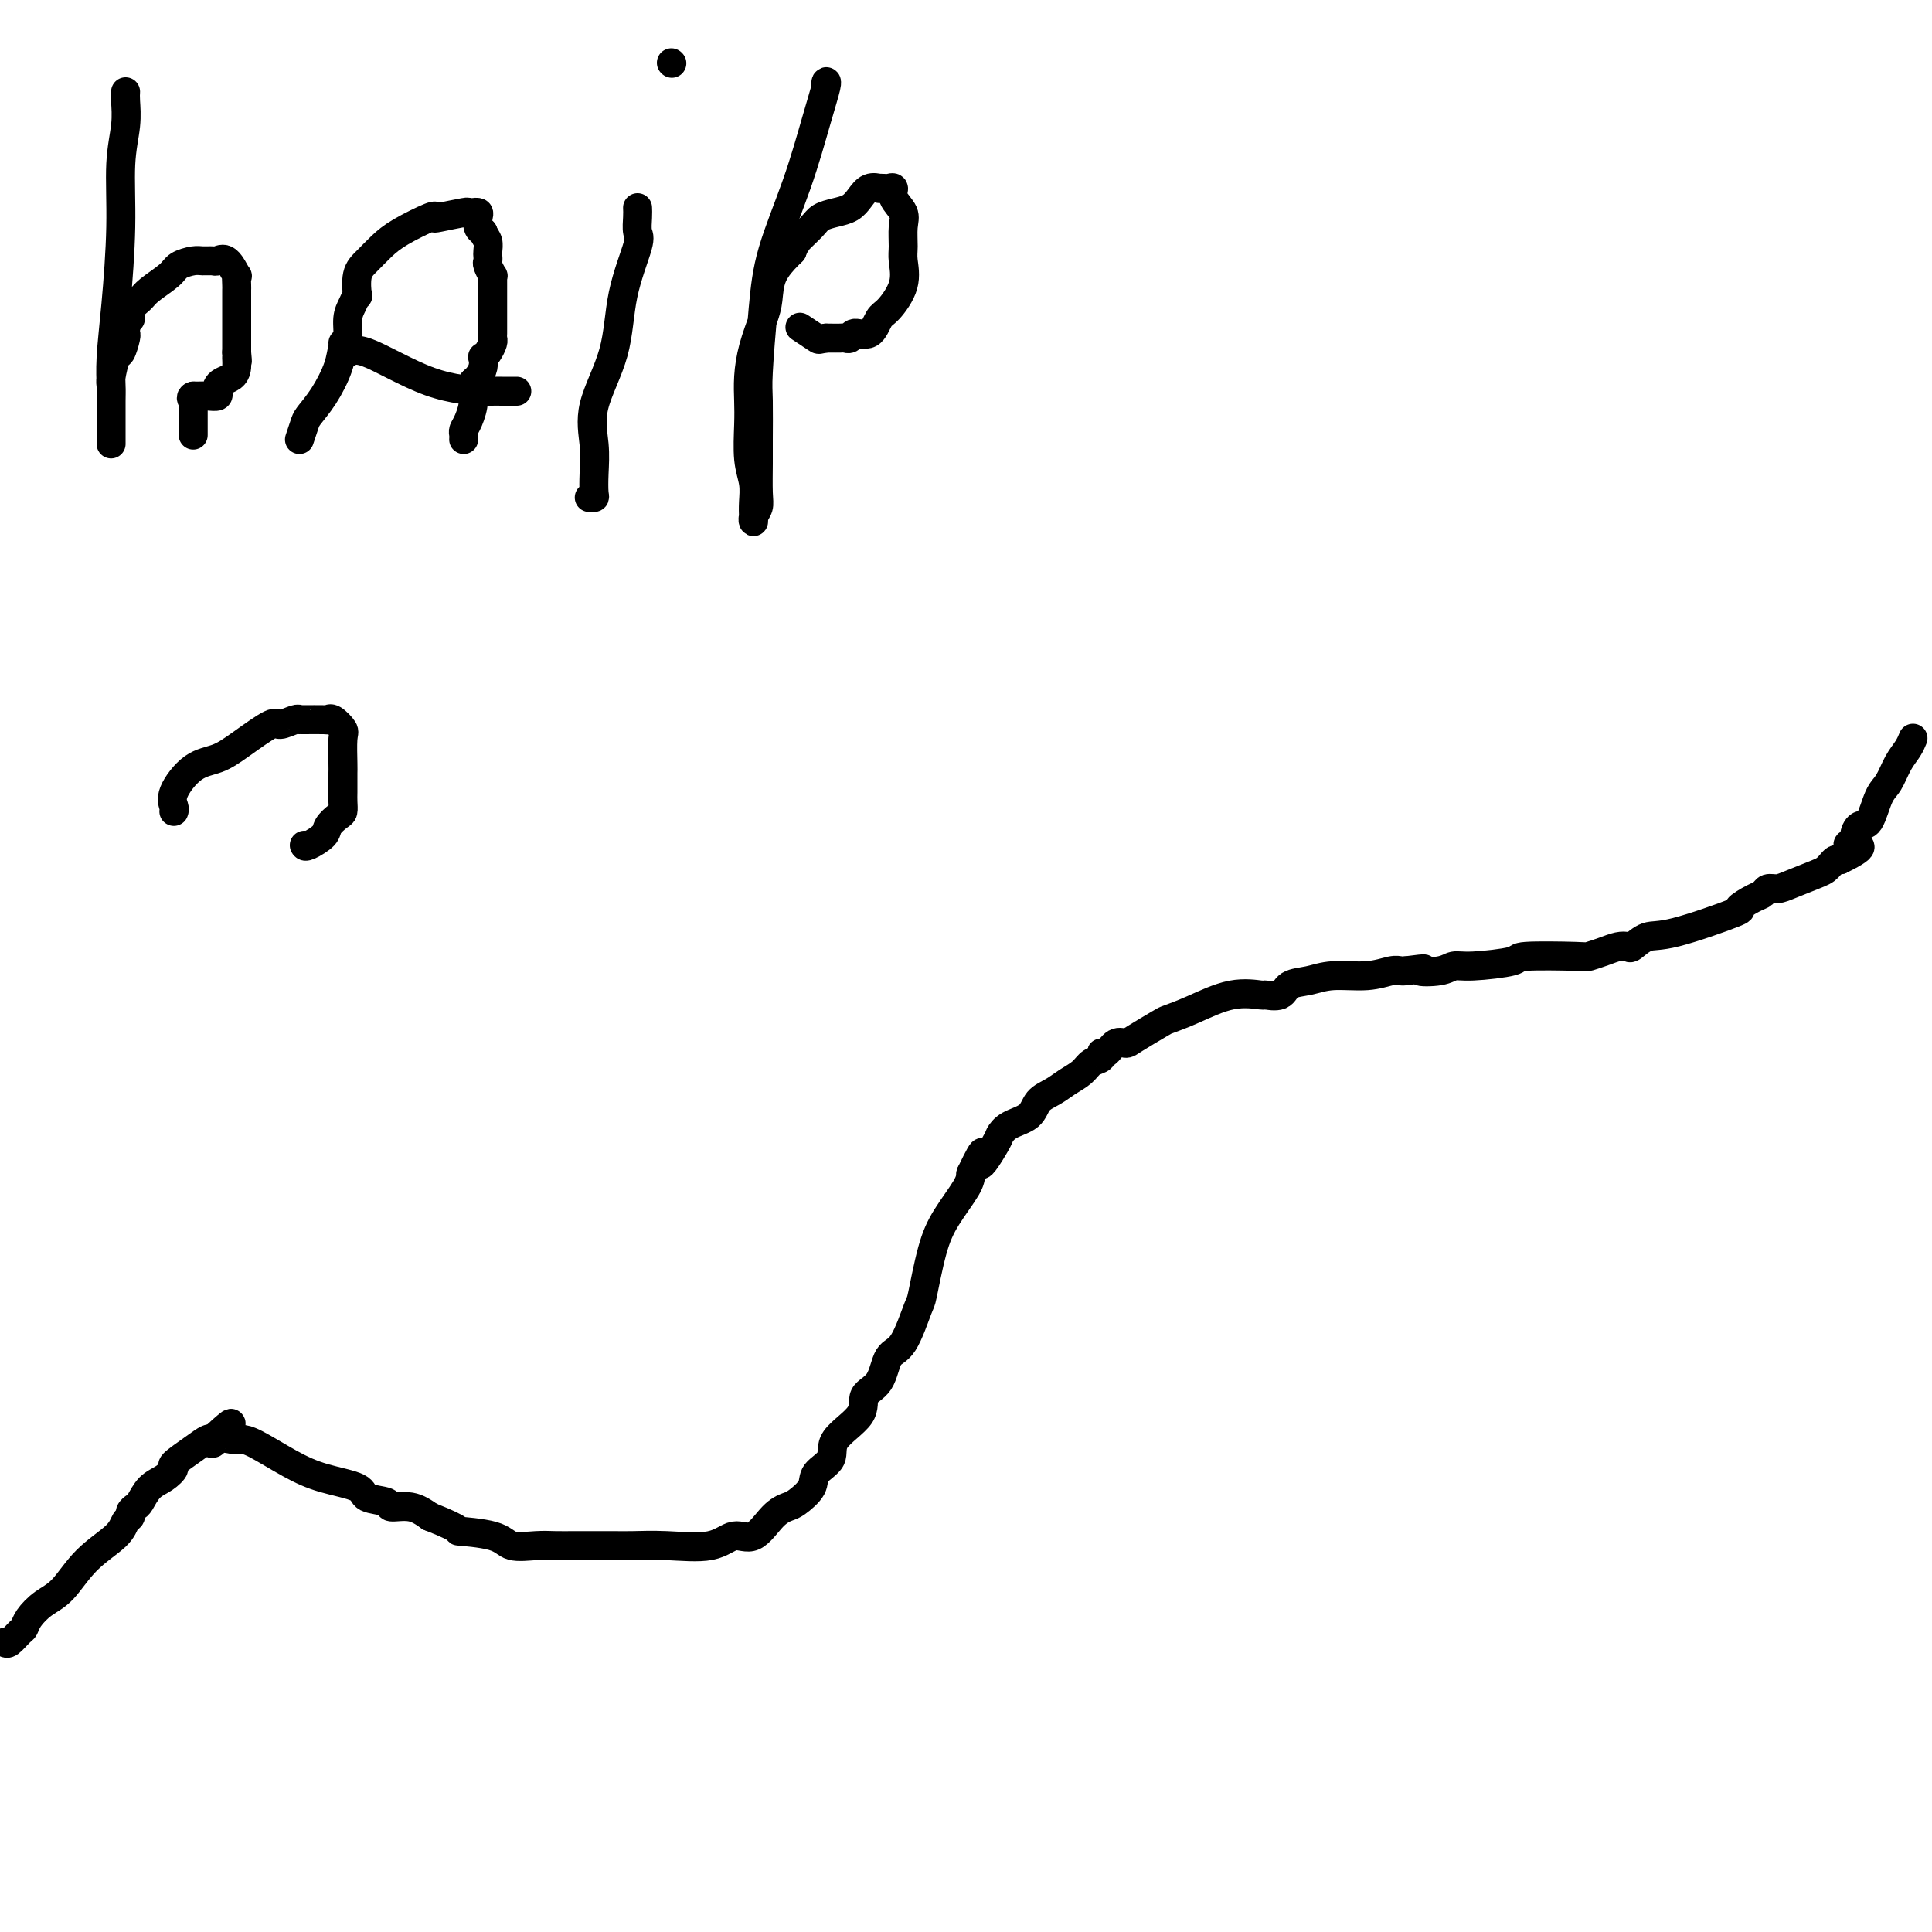 <svg viewBox='0 0 400 400' version='1.1' xmlns='http://www.w3.org/2000/svg' xmlns:xlink='http://www.w3.org/1999/xlink'><g fill='none' stroke='#000000' stroke-width='6' stroke-linecap='round' stroke-linejoin='round'><path d='M1,340c0.223,0.207 0.446,0.414 1,0c0.554,-0.414 1.438,-1.448 2,-2c0.562,-0.552 0.801,-0.621 1,-1c0.199,-0.379 0.358,-1.066 1,-2c0.642,-0.934 1.768,-2.113 3,-3c1.232,-0.887 2.569,-1.480 4,-3c1.431,-1.520 2.957,-3.965 5,-6c2.043,-2.035 4.603,-3.659 6,-5c1.397,-1.341 1.631,-2.399 2,-3c0.369,-0.601 0.875,-0.745 1,-1c0.125,-0.255 -0.129,-0.620 0,-1c0.129,-0.380 0.642,-0.774 1,-1c0.358,-0.226 0.562,-0.282 1,-1c0.438,-0.718 1.110,-2.096 2,-3c0.890,-0.904 1.996,-1.332 3,-2c1.004,-0.668 1.905,-1.577 2,-2c0.095,-0.423 -0.615,-0.362 0,-1c0.615,-0.638 2.557,-1.975 4,-3c1.443,-1.025 2.389,-1.737 3,-2c0.611,-0.263 0.889,-0.075 1,0c0.111,0.075 0.056,0.038 0,0'/><path d='M44,298c6.923,-6.497 2.730,-1.741 1,0c-1.730,1.741 -0.997,0.466 0,0c0.997,-0.466 2.259,-0.125 3,0c0.741,0.125 0.962,0.032 1,0c0.038,-0.032 -0.107,-0.002 0,0c0.107,0.002 0.467,-0.022 1,0c0.533,0.022 1.239,0.090 3,1c1.761,0.910 4.578,2.663 7,4c2.422,1.337 4.450,2.257 7,3c2.550,0.743 5.623,1.308 7,2c1.377,0.692 1.057,1.511 2,2c0.943,0.489 3.150,0.646 4,1c0.850,0.354 0.344,0.903 1,1c0.656,0.097 2.473,-0.258 4,0c1.527,0.258 2.763,1.129 4,2'/><path d='M89,314c7.943,3.127 5.299,2.943 6,3c0.701,0.057 4.746,0.355 7,1c2.254,0.645 2.717,1.637 4,2c1.283,0.363 3.386,0.097 5,0c1.614,-0.097 2.740,-0.026 4,0c1.260,0.026 2.654,0.006 4,0c1.346,-0.006 2.646,0.001 4,0c1.354,-0.001 2.763,-0.009 4,0c1.237,0.009 2.301,0.034 4,0c1.699,-0.034 4.033,-0.127 7,0c2.967,0.127 6.567,0.476 9,0c2.433,-0.476 3.700,-1.775 5,-2c1.300,-0.225 2.633,0.624 4,0c1.367,-0.624 2.770,-2.723 4,-4c1.230,-1.277 2.289,-1.734 3,-2c0.711,-0.266 1.075,-0.341 2,-1c0.925,-0.659 2.410,-1.901 3,-3c0.590,-1.099 0.285,-2.055 1,-3c0.715,-0.945 2.450,-1.878 3,-3c0.550,-1.122 -0.086,-2.434 1,-4c1.086,-1.566 3.893,-3.387 5,-5c1.107,-1.613 0.514,-3.018 1,-4c0.486,-0.982 2.052,-1.541 3,-3c0.948,-1.459 1.279,-3.817 2,-5c0.721,-1.183 1.833,-1.192 3,-3c1.167,-1.808 2.390,-5.415 3,-7c0.610,-1.585 0.608,-1.149 1,-3c0.392,-1.851 1.177,-5.991 2,-9c0.823,-3.009 1.683,-4.887 3,-7c1.317,-2.113 3.091,-4.461 4,-6c0.909,-1.539 0.955,-2.270 1,-3'/><path d='M201,243c3.841,-7.971 1.943,-2.897 2,-2c0.057,0.897 2.069,-2.382 3,-4c0.931,-1.618 0.780,-1.574 1,-2c0.220,-0.426 0.810,-1.321 2,-2c1.190,-0.679 2.980,-1.140 4,-2c1.020,-0.860 1.270,-2.118 2,-3c0.730,-0.882 1.941,-1.388 3,-2c1.059,-0.612 1.968,-1.331 3,-2c1.032,-0.669 2.188,-1.287 3,-2c0.812,-0.713 1.281,-1.519 2,-2c0.719,-0.481 1.688,-0.636 2,-1c0.312,-0.364 -0.033,-0.936 0,-1c0.033,-0.064 0.443,0.378 1,0c0.557,-0.378 1.260,-1.578 2,-2c0.740,-0.422 1.517,-0.065 2,0c0.483,0.065 0.672,-0.162 2,-1c1.328,-0.838 3.796,-2.287 5,-3c1.204,-0.713 1.143,-0.689 2,-1c0.857,-0.311 2.632,-0.957 5,-2c2.368,-1.043 5.329,-2.482 8,-3c2.671,-0.518 5.053,-0.113 6,0c0.947,0.113 0.459,-0.065 1,0c0.541,0.065 2.110,0.372 3,0c0.890,-0.372 1.099,-1.424 2,-2c0.901,-0.576 2.493,-0.676 4,-1c1.507,-0.324 2.929,-0.871 5,-1c2.071,-0.129 4.792,0.161 7,0c2.208,-0.161 3.902,-0.774 5,-1c1.098,-0.226 1.599,-0.065 2,0c0.401,0.065 0.700,0.032 1,0'/><path d='M291,201c6.046,-0.791 3.163,-0.267 3,0c-0.163,0.267 2.396,0.278 4,0c1.604,-0.278 2.255,-0.845 3,-1c0.745,-0.155 1.584,0.103 4,0c2.416,-0.103 6.407,-0.566 8,-1c1.593,-0.434 0.786,-0.838 3,-1c2.214,-0.162 7.448,-0.082 10,0c2.552,0.082 2.423,0.168 3,0c0.577,-0.168 1.862,-0.588 3,-1c1.138,-0.412 2.130,-0.814 3,-1c0.870,-0.186 1.619,-0.155 2,0c0.381,0.155 0.393,0.436 1,0c0.607,-0.436 1.808,-1.588 3,-2c1.192,-0.412 2.375,-0.085 6,-1c3.625,-0.915 9.691,-3.072 12,-4c2.309,-0.928 0.859,-0.626 1,-1c0.141,-0.374 1.873,-1.423 3,-2c1.127,-0.577 1.650,-0.683 2,-1c0.350,-0.317 0.528,-0.844 1,-1c0.472,-0.156 1.240,0.061 2,0c0.760,-0.061 1.513,-0.398 3,-1c1.487,-0.602 3.708,-1.468 5,-2c1.292,-0.532 1.656,-0.730 2,-1c0.344,-0.270 0.670,-0.611 1,-1c0.330,-0.389 0.666,-0.825 1,-1c0.334,-0.175 0.667,-0.087 1,0'/><path d='M381,178c7.042,-3.411 3.147,-2.938 2,-3c-1.147,-0.062 0.455,-0.660 1,-1c0.545,-0.340 0.033,-0.421 0,-1c-0.033,-0.579 0.414,-1.656 1,-2c0.586,-0.344 1.312,0.046 2,-1c0.688,-1.046 1.337,-3.527 2,-5c0.663,-1.473 1.341,-1.936 2,-3c0.659,-1.064 1.300,-2.728 2,-4c0.700,-1.272 1.458,-2.150 2,-3c0.542,-0.850 0.869,-1.671 1,-2c0.131,-0.329 0.065,-0.164 0,0'/><path d='M26,19c-0.032,0.445 -0.064,0.891 0,2c0.064,1.109 0.224,2.882 0,5c-0.224,2.118 -0.830,4.580 -1,8c-0.170,3.420 0.098,7.797 0,13c-0.098,5.203 -0.562,11.234 -1,16c-0.438,4.766 -0.849,8.269 -1,11c-0.151,2.731 -0.040,4.690 0,6c0.040,1.310 0.011,1.971 0,3c-0.011,1.029 -0.003,2.424 0,3c0.003,0.576 0.001,0.332 0,1c-0.001,0.668 -0.000,2.249 0,3c0.000,0.751 0.000,0.673 0,1c-0.000,0.327 -0.000,1.060 0,1c0.000,-0.060 0.000,-0.912 0,-2c-0.000,-1.088 -0.001,-2.410 0,-3c0.001,-0.590 0.003,-0.446 0,-1c-0.003,-0.554 -0.012,-1.806 0,-3c0.012,-1.194 0.046,-2.330 0,-3c-0.046,-0.670 -0.170,-0.872 0,-2c0.170,-1.128 0.634,-3.181 1,-4c0.366,-0.819 0.634,-0.405 1,-1c0.366,-0.595 0.829,-2.199 1,-3c0.171,-0.801 0.049,-0.800 0,-1c-0.049,-0.200 -0.024,-0.600 0,-1'/><path d='M26,68c0.683,-3.882 0.891,-2.586 1,-2c0.109,0.586 0.120,0.463 0,0c-0.120,-0.463 -0.371,-1.265 0,-2c0.371,-0.735 1.363,-1.402 2,-2c0.637,-0.598 0.919,-1.127 2,-2c1.081,-0.873 2.962,-2.091 4,-3c1.038,-0.909 1.233,-1.511 2,-2c0.767,-0.489 2.106,-0.866 3,-1c0.894,-0.134 1.343,-0.024 2,0c0.657,0.024 1.521,-0.038 2,0c0.479,0.038 0.573,0.174 1,0c0.427,-0.174 1.186,-0.660 2,0c0.814,0.660 1.682,2.466 2,3c0.318,0.534 0.085,-0.202 0,0c-0.085,0.202 -0.023,1.344 0,2c0.023,0.656 0.006,0.827 0,1c-0.006,0.173 -0.002,0.347 0,1c0.002,0.653 0.000,1.783 0,3c-0.000,1.217 -0.000,2.520 0,4c0.000,1.480 0.000,3.137 0,4c-0.000,0.863 -0.000,0.931 0,1'/><path d='M49,73c0.301,3.074 0.053,1.257 0,1c-0.053,-0.257 0.091,1.044 0,2c-0.091,0.956 -0.415,1.566 -1,2c-0.585,0.434 -1.430,0.691 -2,1c-0.570,0.309 -0.863,0.671 -1,1c-0.137,0.329 -0.117,0.624 0,1c0.117,0.376 0.333,0.833 0,1c-0.333,0.167 -1.213,0.045 -2,0c-0.787,-0.045 -1.481,-0.012 -2,0c-0.519,0.012 -0.863,0.003 -1,0c-0.137,-0.003 -0.069,-0.002 0,0'/><path d='M40,82c-0.774,0.239 -0.207,0.837 0,1c0.207,0.163 0.056,-0.110 0,0c-0.056,0.110 -0.015,0.602 0,1c0.015,0.398 0.004,0.701 0,1c-0.004,0.299 -0.001,0.594 0,1c0.001,0.406 0.000,0.925 0,1c-0.000,0.075 -0.000,-0.292 0,0c0.000,0.292 0.000,1.243 0,2c-0.000,0.757 -0.000,1.319 0,1c0.000,-0.319 0.000,-1.520 0,-2c-0.000,-0.480 -0.000,-0.240 0,0'/><path d='M62,91c0.378,-1.122 0.755,-2.244 1,-3c0.245,-0.756 0.357,-1.145 1,-2c0.643,-0.855 1.818,-2.175 3,-4c1.182,-1.825 2.372,-4.155 3,-6c0.628,-1.845 0.694,-3.207 1,-4c0.306,-0.793 0.853,-1.018 1,-2c0.147,-0.982 -0.106,-2.721 0,-4c0.106,-1.279 0.569,-2.099 1,-3c0.431,-0.901 0.828,-1.883 1,-2c0.172,-0.117 0.118,0.629 0,0c-0.118,-0.629 -0.301,-2.635 0,-4c0.301,-1.365 1.086,-2.089 2,-3c0.914,-0.911 1.957,-2.008 3,-3c1.043,-0.992 2.087,-1.877 4,-3c1.913,-1.123 4.693,-2.483 6,-3c1.307,-0.517 1.139,-0.191 1,0c-0.139,0.191 -0.248,0.248 1,0c1.248,-0.248 3.855,-0.799 5,-1c1.145,-0.201 0.829,-0.052 1,0c0.171,0.052 0.830,0.007 1,0c0.170,-0.007 -0.148,0.026 0,0c0.148,-0.026 0.761,-0.110 1,0c0.239,0.110 0.103,0.414 0,1c-0.103,0.586 -0.172,1.453 0,2c0.172,0.547 0.586,0.773 1,1'/><path d='M100,48c0.381,0.963 0.833,1.370 1,2c0.167,0.630 0.048,1.483 0,2c-0.048,0.517 -0.027,0.698 0,1c0.027,0.302 0.060,0.725 0,1c-0.060,0.275 -0.212,0.402 0,1c0.212,0.598 0.789,1.666 1,2c0.211,0.334 0.057,-0.065 0,0c-0.057,0.065 -0.015,0.594 0,1c0.015,0.406 0.004,0.689 0,1c-0.004,0.311 -0.001,0.649 0,1c0.001,0.351 0.000,0.714 0,1c-0.000,0.286 -0.000,0.496 0,1c0.000,0.504 -0.000,1.301 0,2c0.000,0.699 0.001,1.300 0,2c-0.001,0.700 -0.003,1.501 0,2c0.003,0.499 0.011,0.698 0,1c-0.011,0.302 -0.042,0.706 0,1c0.042,0.294 0.156,0.477 0,1c-0.156,0.523 -0.580,1.387 -1,2c-0.420,0.613 -0.834,0.977 -1,1c-0.166,0.023 -0.083,-0.295 0,0c0.083,0.295 0.167,1.203 0,2c-0.167,0.797 -0.583,1.484 -1,2c-0.417,0.516 -0.833,0.862 -1,1c-0.167,0.138 -0.083,0.069 0,0'/><path d='M98,79c-0.574,1.930 -0.010,2.756 0,4c0.010,1.244 -0.533,2.908 -1,4c-0.467,1.092 -0.857,1.612 -1,2c-0.143,0.388 -0.038,0.643 0,1c0.038,0.357 0.011,0.816 0,1c-0.011,0.184 -0.005,0.092 0,0'/><path d='M71,71c0.278,1.011 0.556,2.022 1,2c0.444,-0.022 1.053,-1.078 4,0c2.947,1.078 8.232,4.289 13,6c4.768,1.711 9.018,1.923 11,2c1.982,0.077 1.694,0.021 2,0c0.306,-0.021 1.206,-0.006 2,0c0.794,0.006 1.483,0.001 2,0c0.517,-0.001 0.862,-0.000 1,0c0.138,0.000 0.069,0.000 0,0'/><path d='M132,43c0.022,0.536 0.045,1.072 0,2c-0.045,0.928 -0.157,2.248 0,3c0.157,0.752 0.582,0.937 0,3c-0.582,2.063 -2.170,6.004 -3,10c-0.830,3.996 -0.902,8.048 -2,12c-1.098,3.952 -3.221,7.805 -4,11c-0.779,3.195 -0.212,5.732 0,8c0.212,2.268 0.071,4.268 0,6c-0.071,1.732 -0.070,3.196 0,4c0.070,0.804 0.211,0.947 0,1c-0.211,0.053 -0.775,0.015 -1,0c-0.225,-0.015 -0.113,-0.008 0,0'/><path d='M139,13c0.000,0.000 0.100,0.100 0.1,0.1'/><path d='M171,18c-0.038,-0.404 -0.076,-0.808 0,-1c0.076,-0.192 0.266,-0.173 0,1c-0.266,1.173 -0.989,3.500 -2,7c-1.011,3.500 -2.309,8.171 -4,13c-1.691,4.829 -3.774,9.814 -5,14c-1.226,4.186 -1.597,7.572 -2,12c-0.403,4.428 -0.840,9.896 -1,13c-0.160,3.104 -0.042,3.843 0,6c0.042,2.157 0.007,5.733 0,8c-0.007,2.267 0.012,3.224 0,5c-0.012,1.776 -0.056,4.369 0,6c0.056,1.631 0.211,2.299 0,3c-0.211,0.701 -0.788,1.434 -1,2c-0.212,0.566 -0.061,0.966 0,1c0.061,0.034 0.030,-0.297 0,-1c-0.030,-0.703 -0.061,-1.779 0,-3c0.061,-1.221 0.212,-2.586 0,-4c-0.212,-1.414 -0.787,-2.876 -1,-5c-0.213,-2.124 -0.065,-4.911 0,-7c0.065,-2.089 0.045,-3.481 0,-5c-0.045,-1.519 -0.116,-3.164 0,-5c0.116,-1.836 0.420,-3.861 1,-6c0.580,-2.139 1.437,-4.391 2,-6c0.563,-1.609 0.831,-2.576 1,-4c0.169,-1.424 0.238,-3.307 1,-5c0.762,-1.693 2.218,-3.198 3,-4c0.782,-0.802 0.891,-0.901 1,-1'/><path d='M164,52c1.662,-4.516 1.316,-2.807 1,-2c-0.316,0.807 -0.600,0.711 0,0c0.600,-0.711 2.086,-2.038 3,-3c0.914,-0.962 1.255,-1.558 2,-2c0.745,-0.442 1.892,-0.731 3,-1c1.108,-0.269 2.177,-0.517 3,-1c0.823,-0.483 1.401,-1.201 2,-2c0.599,-0.799 1.221,-1.678 2,-2c0.779,-0.322 1.716,-0.088 2,0c0.284,0.088 -0.084,0.029 0,0c0.084,-0.029 0.618,-0.027 1,0c0.382,0.027 0.610,0.078 1,0c0.390,-0.078 0.942,-0.285 1,0c0.058,0.285 -0.377,1.061 0,2c0.377,0.939 1.568,2.041 2,3c0.432,0.959 0.106,1.773 0,3c-0.106,1.227 0.008,2.865 0,4c-0.008,1.135 -0.136,1.766 0,3c0.136,1.234 0.537,3.072 0,5c-0.537,1.928 -2.014,3.946 -3,5c-0.986,1.054 -1.483,1.144 -2,2c-0.517,0.856 -1.055,2.478 -2,3c-0.945,0.522 -2.298,-0.056 -3,0c-0.702,0.056 -0.752,0.747 -1,1c-0.248,0.253 -0.695,0.068 -1,0c-0.305,-0.068 -0.467,-0.018 -1,0c-0.533,0.018 -1.438,0.005 -2,0c-0.562,-0.005 -0.781,-0.003 -1,0'/><path d='M171,70c-1.667,0.274 -1.333,0.458 -2,0c-0.667,-0.458 -2.333,-1.560 -3,-2c-0.667,-0.440 -0.333,-0.220 0,0'/><path d='M36,168c0.088,-0.223 0.177,-0.445 0,-1c-0.177,-0.555 -0.618,-1.442 0,-3c0.618,-1.558 2.296,-3.786 4,-5c1.704,-1.214 3.434,-1.415 5,-2c1.566,-0.585 2.970,-1.554 5,-3c2.030,-1.446 4.688,-3.368 6,-4c1.312,-0.632 1.280,0.027 2,0c0.720,-0.027 2.193,-0.739 3,-1c0.807,-0.261 0.948,-0.069 1,0c0.052,0.069 0.016,0.017 0,0c-0.016,-0.017 -0.011,0.002 1,0c1.011,-0.002 3.027,-0.026 4,0c0.973,0.026 0.902,0.101 1,0c0.098,-0.101 0.366,-0.379 1,0c0.634,0.379 1.634,1.414 2,2c0.366,0.586 0.098,0.723 0,2c-0.098,1.277 -0.026,3.693 0,5c0.026,1.307 0.008,1.506 0,2c-0.008,0.494 -0.004,1.283 0,2c0.004,0.717 0.008,1.361 0,2c-0.008,0.639 -0.027,1.273 0,2c0.027,0.727 0.102,1.547 0,2c-0.102,0.453 -0.381,0.538 -1,1c-0.619,0.462 -1.578,1.299 -2,2c-0.422,0.701 -0.306,1.266 -1,2c-0.694,0.734 -2.198,1.638 -3,2c-0.802,0.362 -0.901,0.181 -1,0'/></g>
</svg>
